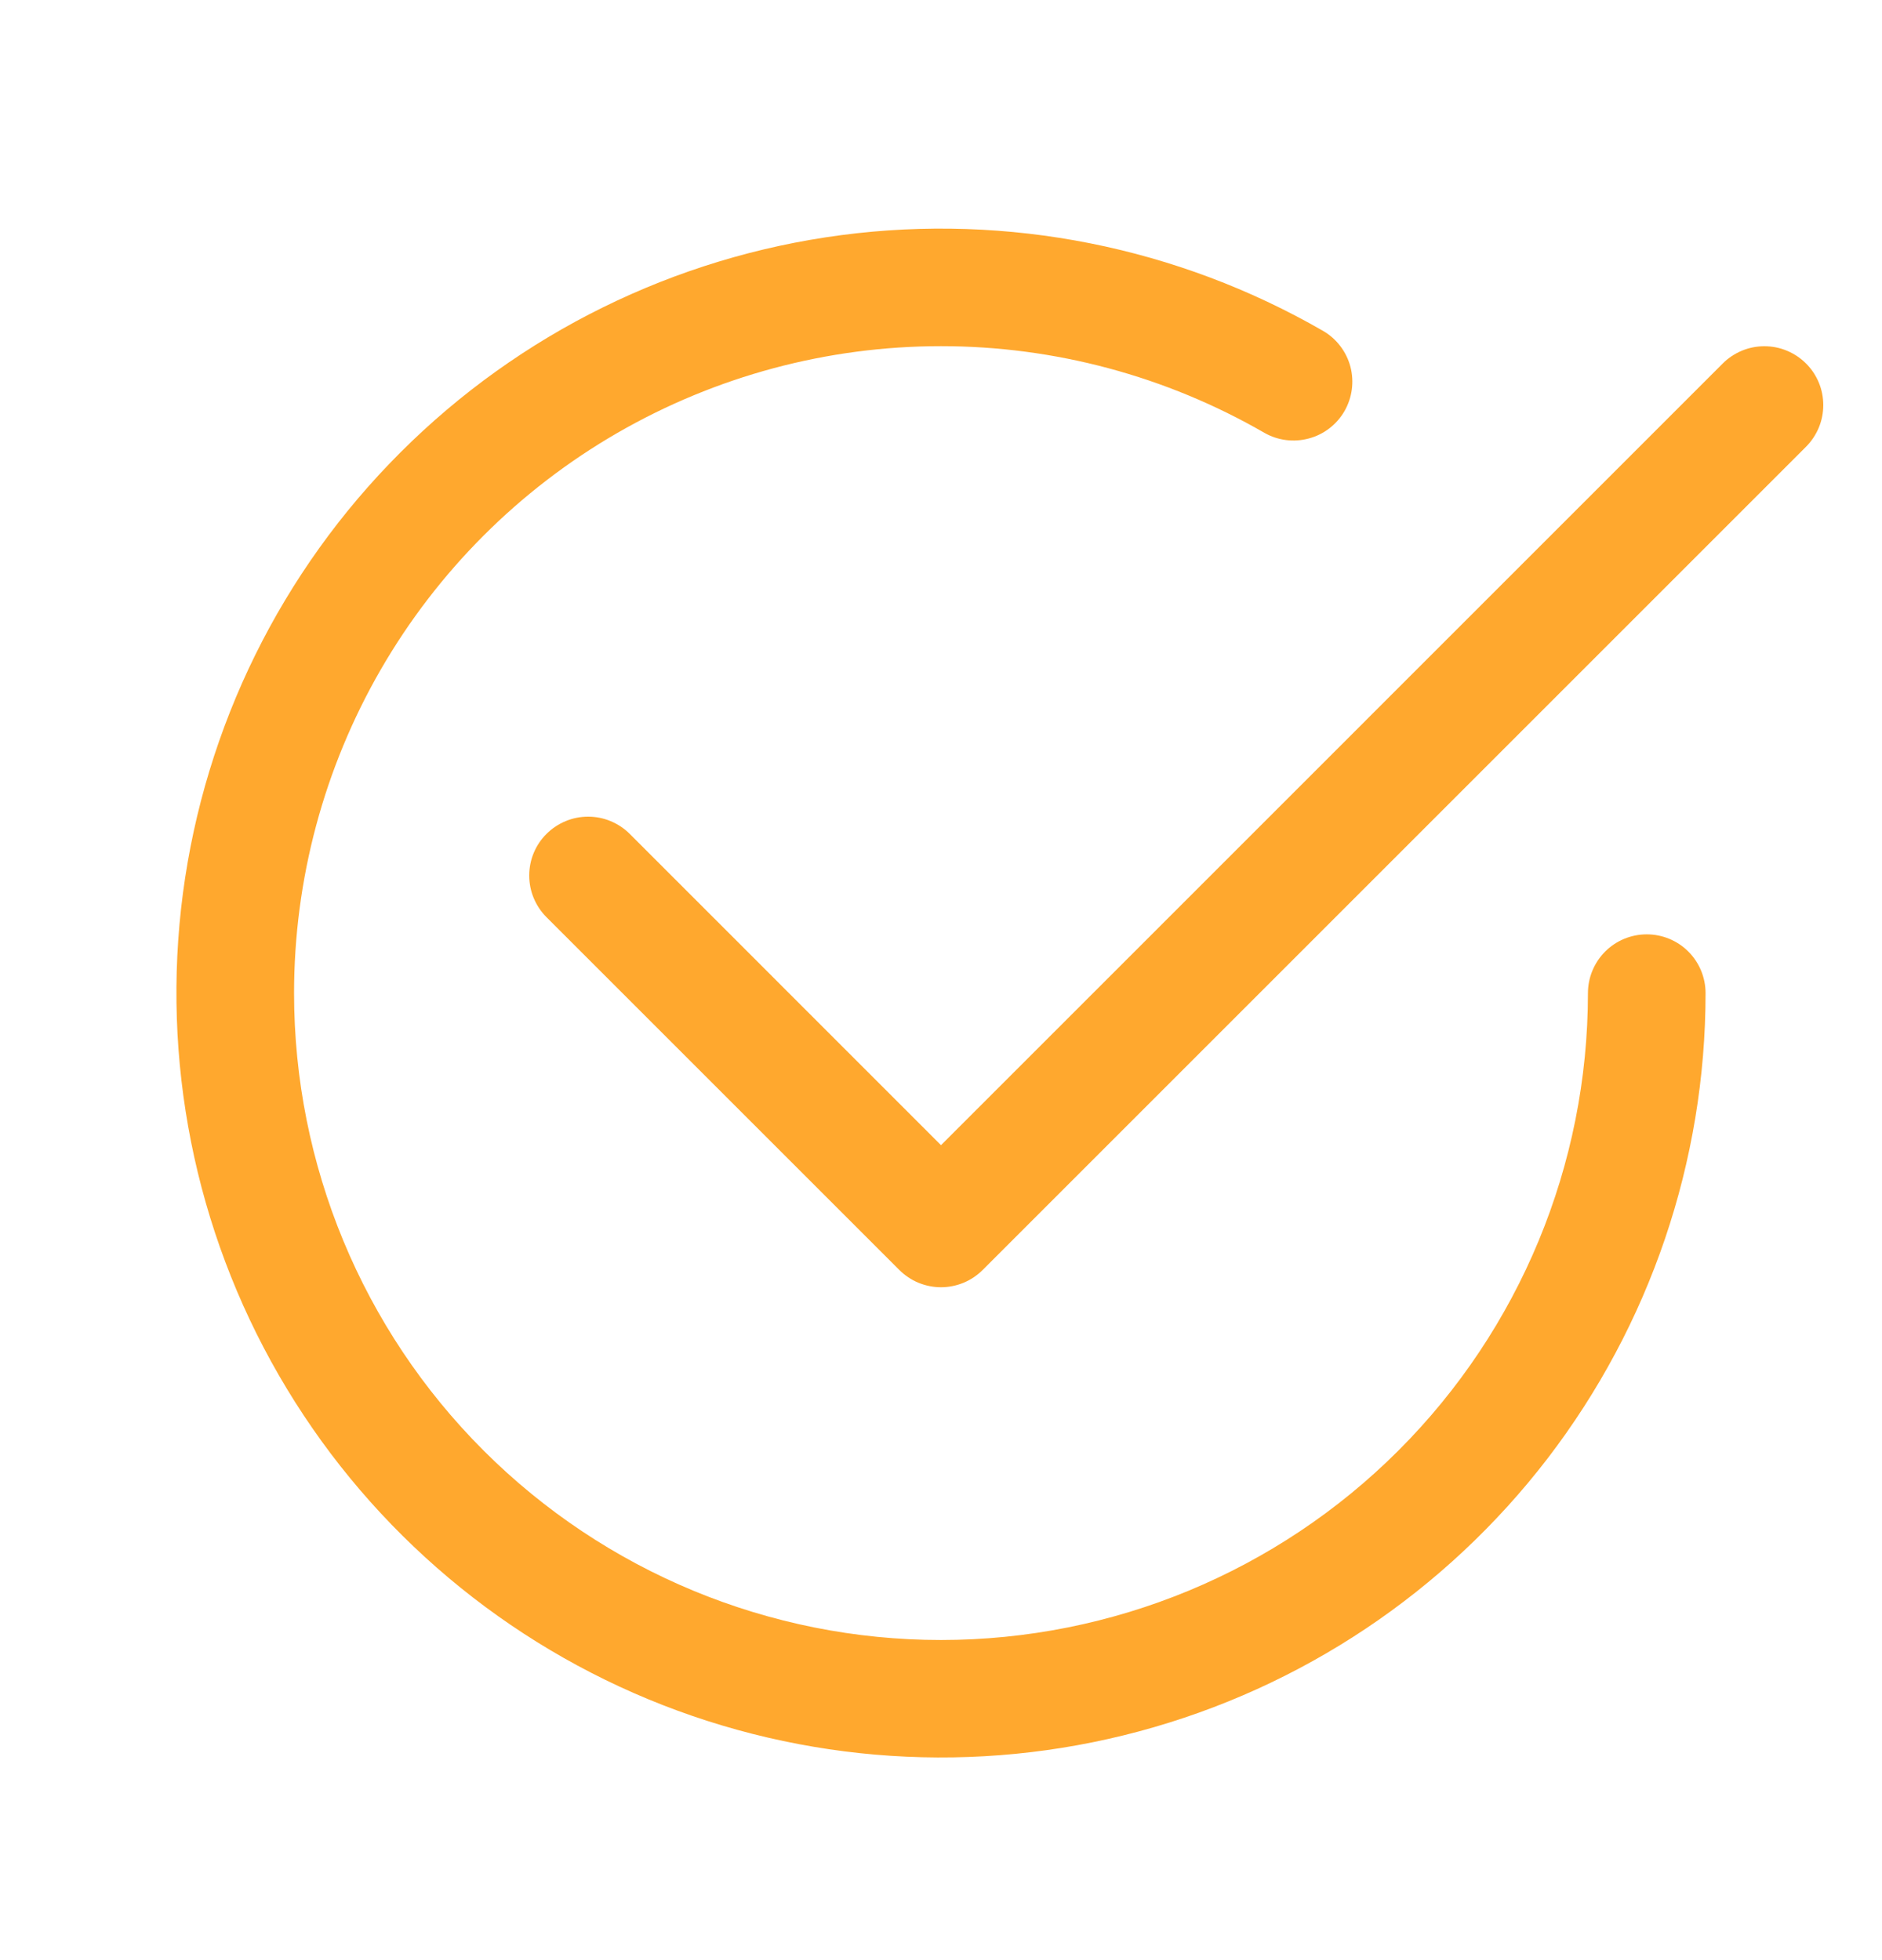 <svg width="24" height="25" viewBox="0 0 24 25" fill="none" xmlns="http://www.w3.org/2000/svg">
<path d="M3.75 12.667C3.75 11.218 4.131 9.796 4.855 8.541C5.579 7.287 6.62 6.245 7.874 5.521C9.129 4.797 10.551 4.415 12 4.415C13.448 4.415 14.871 4.797 16.125 5.521C16.297 5.619 16.501 5.644 16.692 5.592C16.883 5.541 17.046 5.415 17.145 5.244C17.244 5.072 17.271 4.868 17.221 4.677C17.17 4.486 17.046 4.322 16.875 4.222C15.016 3.149 12.855 2.719 10.727 2.999C8.6 3.279 6.624 4.253 5.106 5.771C3.588 7.288 2.614 9.264 2.333 11.392C2.053 13.52 2.483 15.681 3.556 17.54C4.629 19.399 6.285 20.851 8.268 21.673C10.251 22.494 12.449 22.639 14.523 22.083C16.596 21.528 18.428 20.304 19.735 18.602C21.041 16.899 21.75 14.813 21.75 12.667C21.75 12.468 21.671 12.277 21.53 12.136C21.39 11.996 21.199 11.917 21 11.917C20.801 11.917 20.61 11.996 20.47 12.136C20.329 12.277 20.25 12.468 20.25 12.667C20.25 14.855 19.381 16.953 17.834 18.5C16.287 20.047 14.188 20.917 12 20.917C9.812 20.917 7.714 20.047 6.166 18.5C4.619 16.953 3.75 14.855 3.75 12.667Z" fill="#FFA82E"/>
<path d="M23.031 5.698C23.101 5.628 23.156 5.545 23.194 5.454C23.232 5.363 23.251 5.265 23.251 5.167C23.251 5.068 23.232 4.97 23.194 4.879C23.156 4.788 23.101 4.705 23.031 4.636C22.961 4.566 22.878 4.511 22.787 4.473C22.696 4.435 22.599 4.416 22.5 4.416C22.401 4.416 22.304 4.435 22.213 4.473C22.122 4.511 22.039 4.566 21.969 4.636L12 14.606L8.031 10.636C7.961 10.566 7.878 10.511 7.787 10.473C7.696 10.435 7.599 10.416 7.5 10.416C7.401 10.416 7.304 10.435 7.213 10.473C7.122 10.511 7.039 10.566 6.969 10.636C6.899 10.705 6.844 10.788 6.806 10.879C6.768 10.97 6.749 11.068 6.749 11.167C6.749 11.265 6.768 11.363 6.806 11.454C6.844 11.545 6.899 11.628 6.969 11.698L11.469 16.198C11.539 16.267 11.621 16.323 11.713 16.361C11.804 16.398 11.901 16.418 12 16.418C12.099 16.418 12.196 16.398 12.287 16.361C12.379 16.323 12.461 16.267 12.531 16.198L23.031 5.698Z" fill="#FFA82E"/>
</svg>
